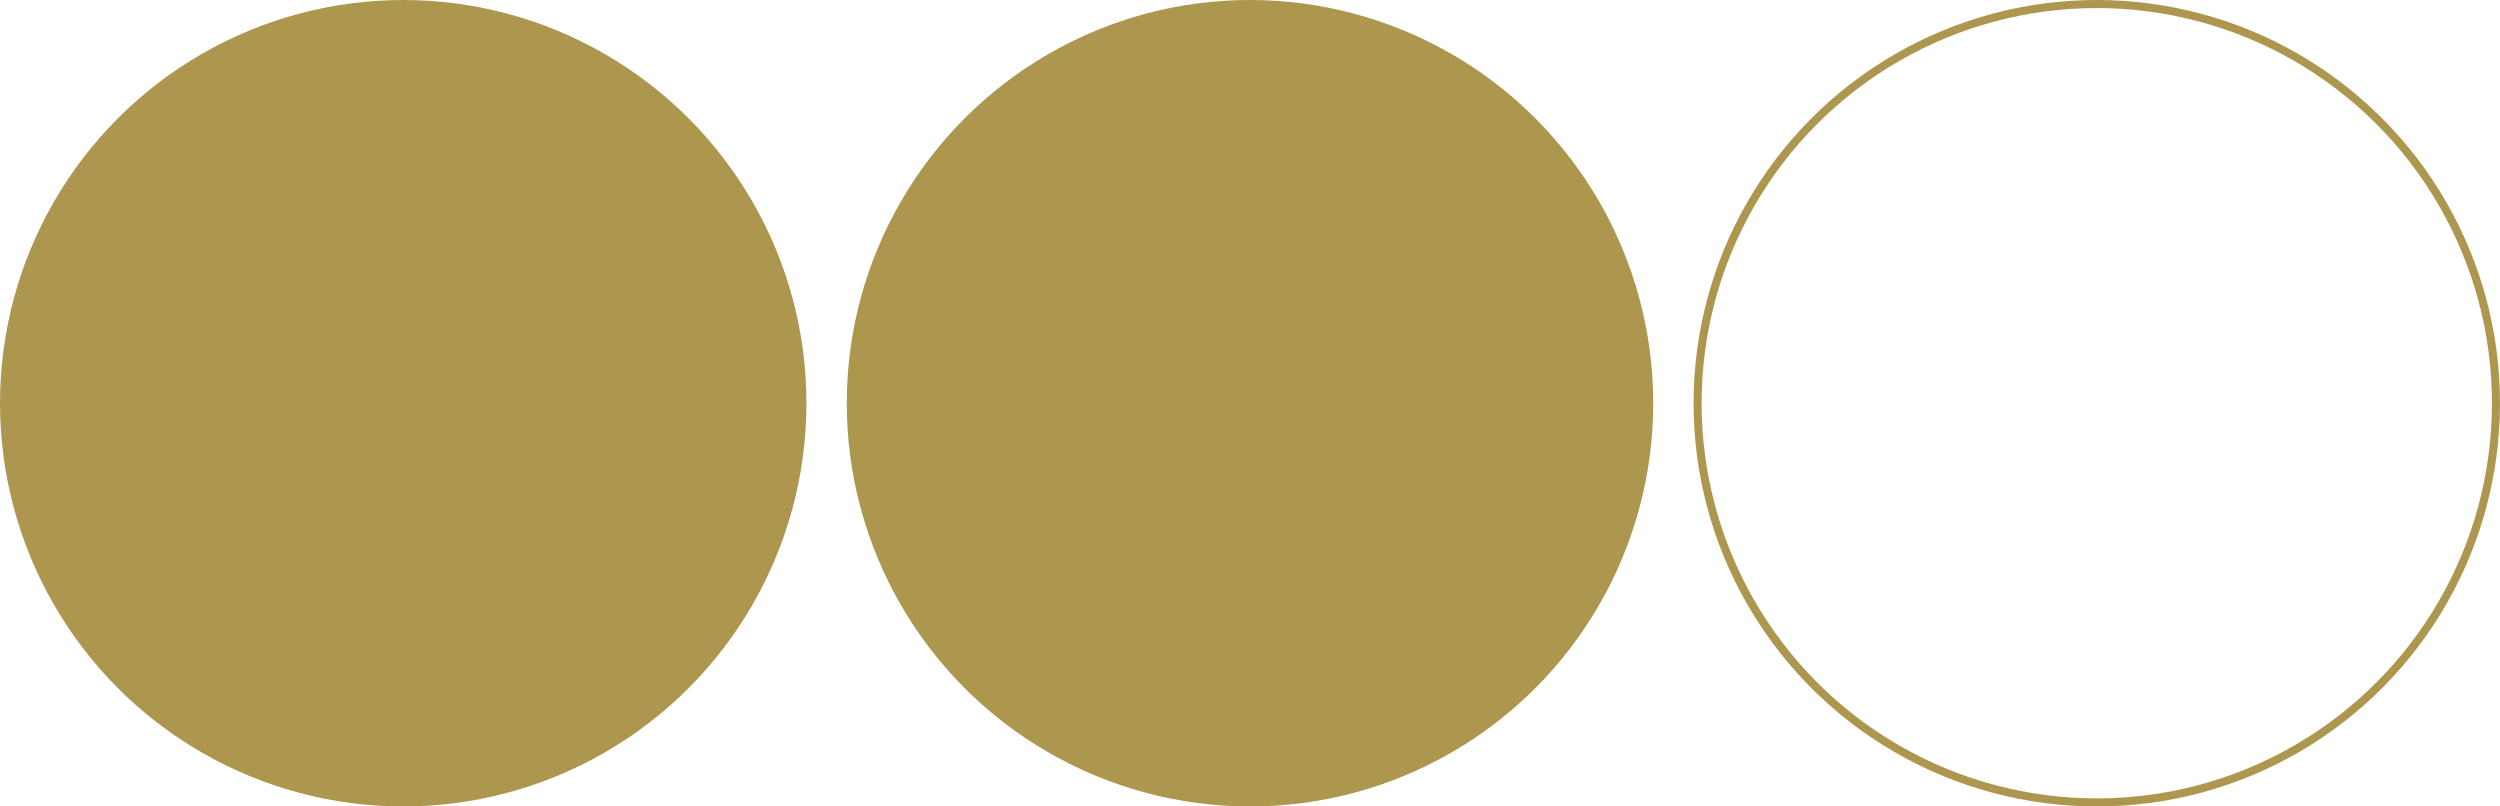 <?xml version="1.0" encoding="UTF-8"?> <svg xmlns="http://www.w3.org/2000/svg" width="620" height="200" viewBox="0 0 620 200" fill="none"><circle cx="100" cy="100" r="100" fill="#AD974F"></circle><circle cx="310" cy="100" r="99" fill="#AD974F" stroke="#AD974F" stroke-width="2"></circle><circle cx="520" cy="100" r="99" stroke="#AD974F" stroke-width="2"></circle></svg> 